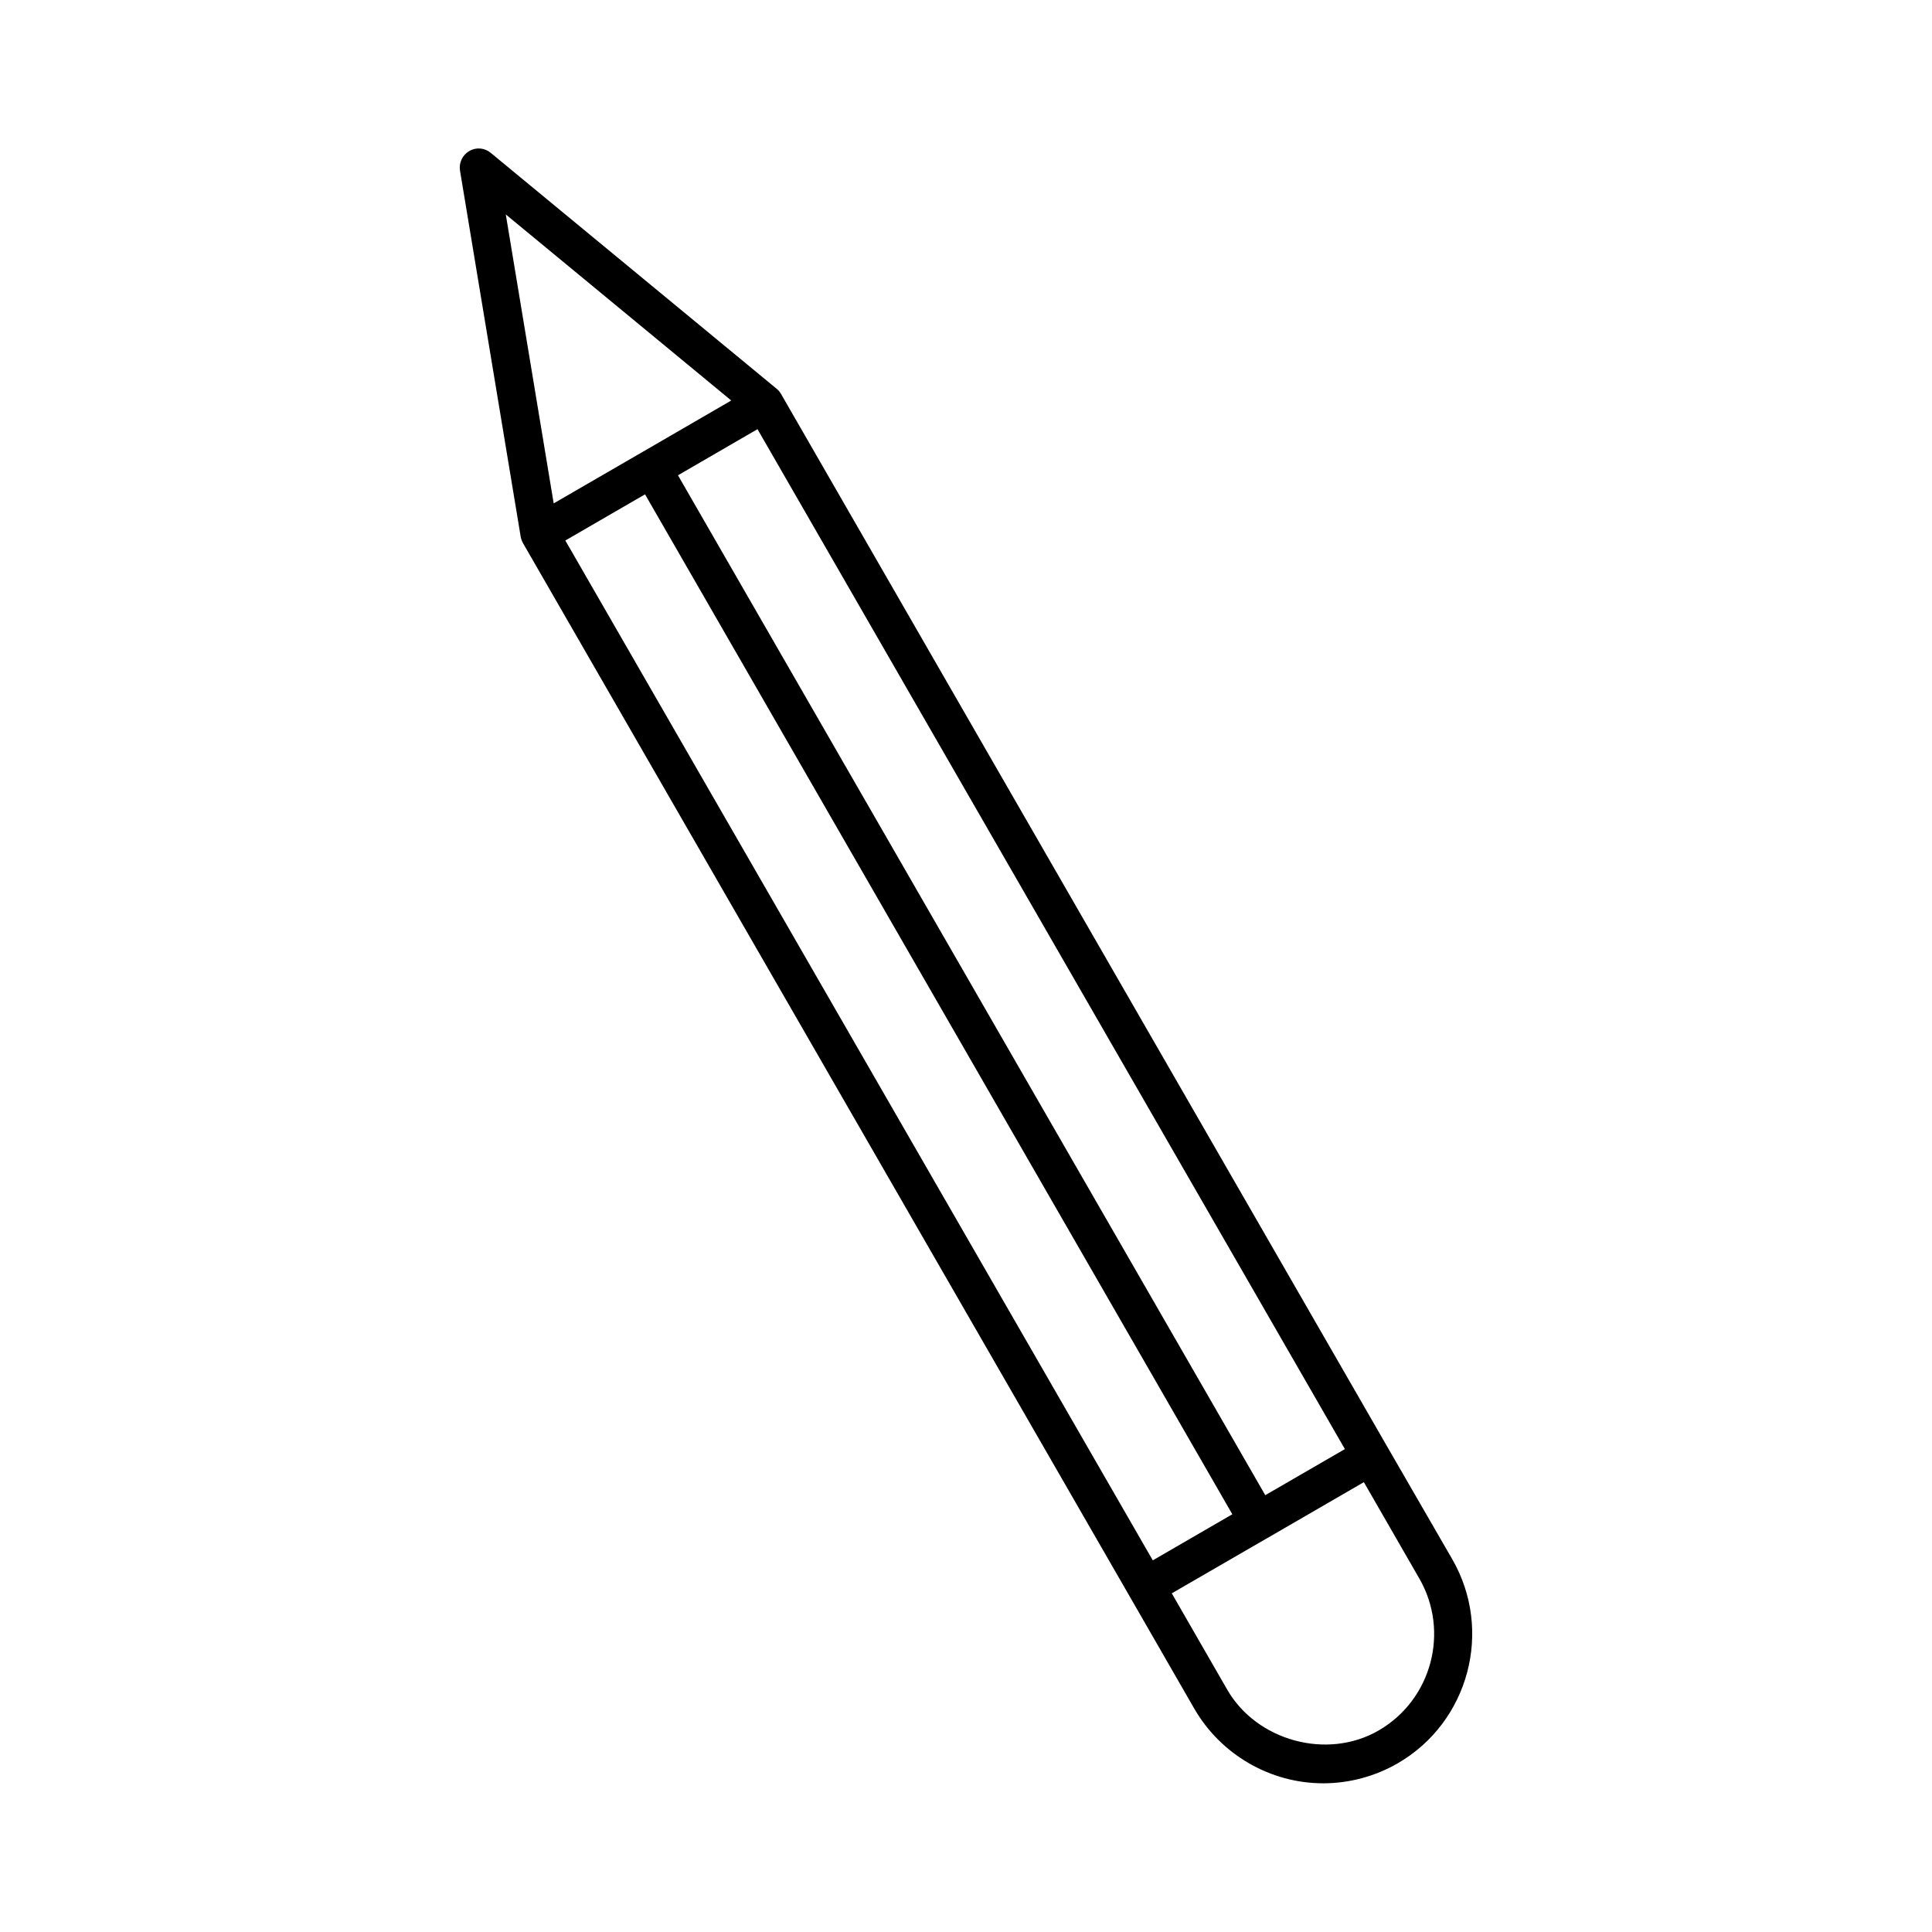 <?xml version="1.0" encoding="UTF-8"?>
<!-- Uploaded to: ICON Repo, www.svgrepo.com, Generator: ICON Repo Mixer Tools -->
<svg fill="#000000" width="800px" height="800px" version="1.1" viewBox="144 144 512 512" xmlns="http://www.w3.org/2000/svg">
 <path d="m511.62 527.36-160.67-279.01c-0.301-0.504-0.684-0.988-1.168-1.352l-75.711-62.473c-1.617-1.367-3.894-1.57-5.707-0.5-1.812 1.047-2.801 3.125-2.457 5.199l16.082 97.012c0.102 0.586 0.324 1.168 0.605 1.691l160.7 278.99 17.211 29.906c7.055 12.191 20.133 19.77 34.18 19.77 6.891 0 13.703-1.832 19.73-5.301 18.863-10.922 25.332-35.164 14.469-54.047zm-217.8-240.12 21.121-12.234 155.64 270.29-21.078 12.211zm50.926-29.504 155.66 270.29-21.098 12.211-155.64-270.28zm-66.707-56.91 59.75 49.312-23.496 13.625h-0.02s0 0.02-0.02 0.02l-23.52 13.621zm231.33 401.76c-13.664 7.918-32.324 2.742-40.125-10.781l-14.711-25.555 25.391-14.691c0.02-0.02 0.059 0 0.082-0.02 0.02 0 0.02-0.039 0.039-0.039l25.391-14.711 14.711 25.555c8.082 14.043 3.266 32.102-10.777 40.242z"/>
</svg>